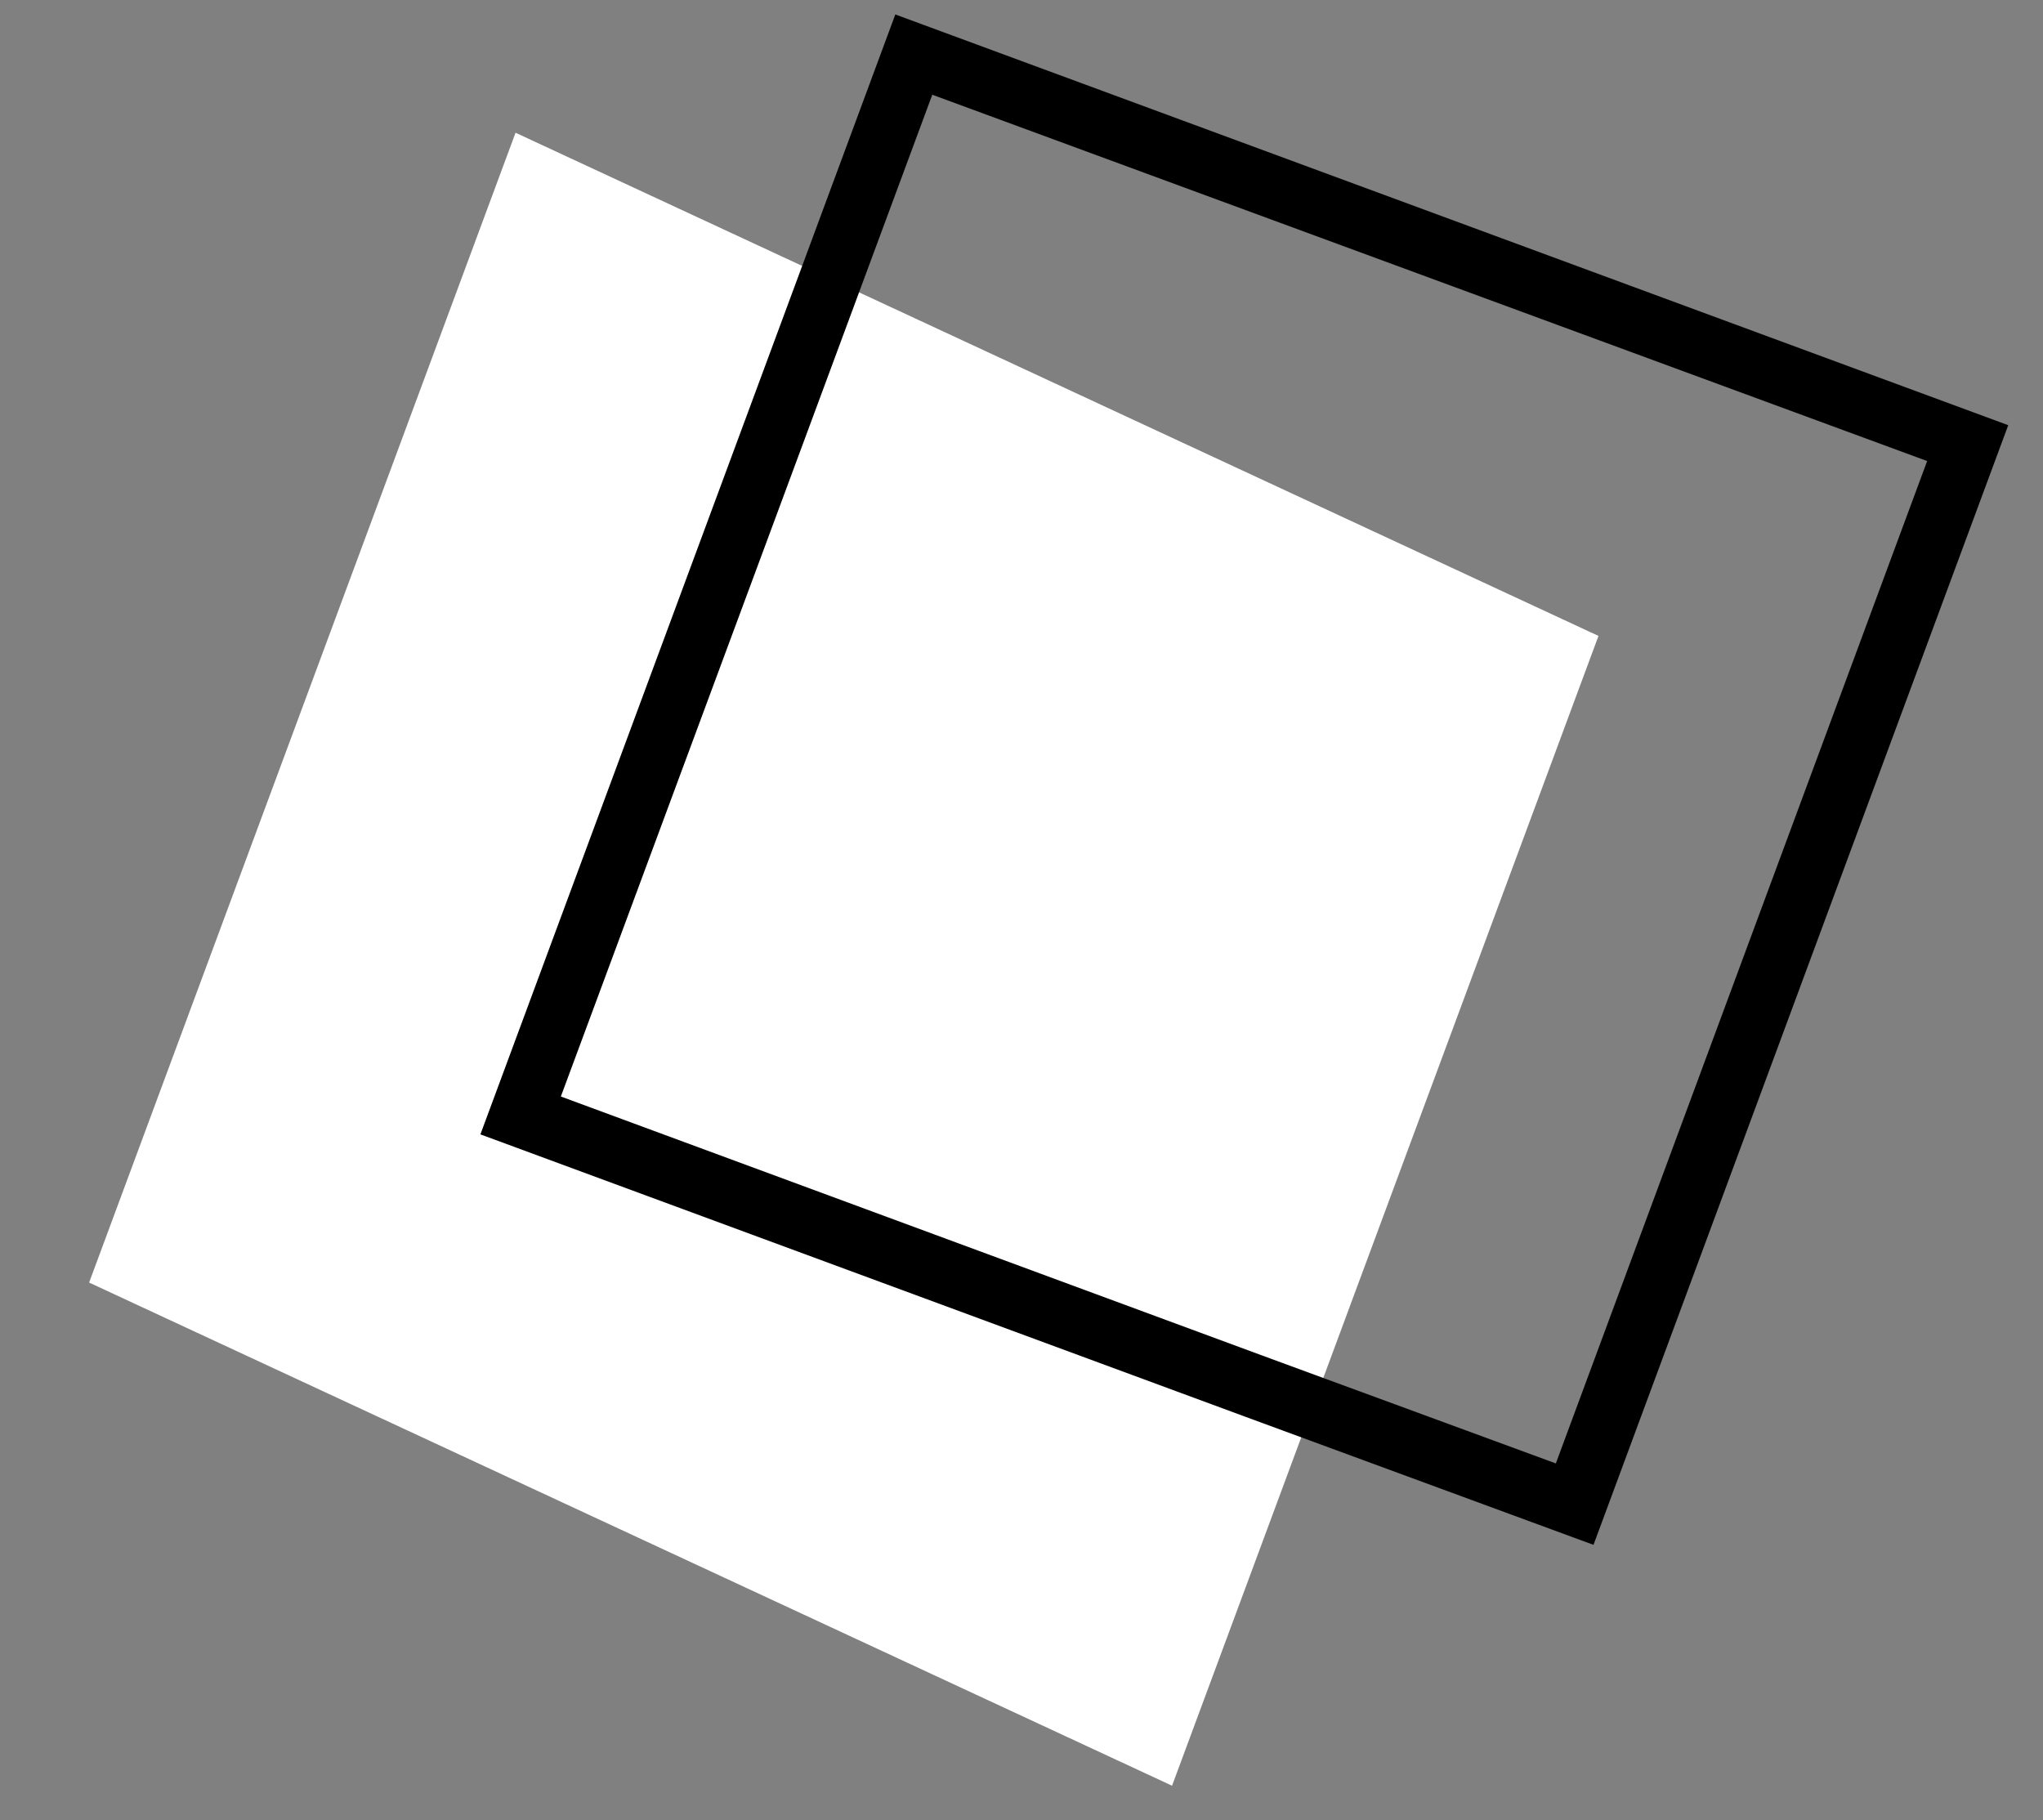 <svg width="55" height="49" viewBox="0 0 55 49" fill="none" xmlns="http://www.w3.org/2000/svg">
<rect x="0" y="0" width="55" height="49" fill="#808080" stroke="none"/>
<path d="M2.399 34.526L13.879 3.573L43.033 17.119L31.553 48.071L2.399 34.526Z" fill="white"/>
<path d="M33.535 38.142L12.933 30.537L19.969 11.549L24.103 0.389L54.064 11.446L42.899 41.587L33.535 38.142ZM25.098 2.55L21.525 12.192L15.099 29.518L34.18 36.564L41.885 39.395L51.881 12.411L25.098 2.55Z" fill="black"/>
</svg>
